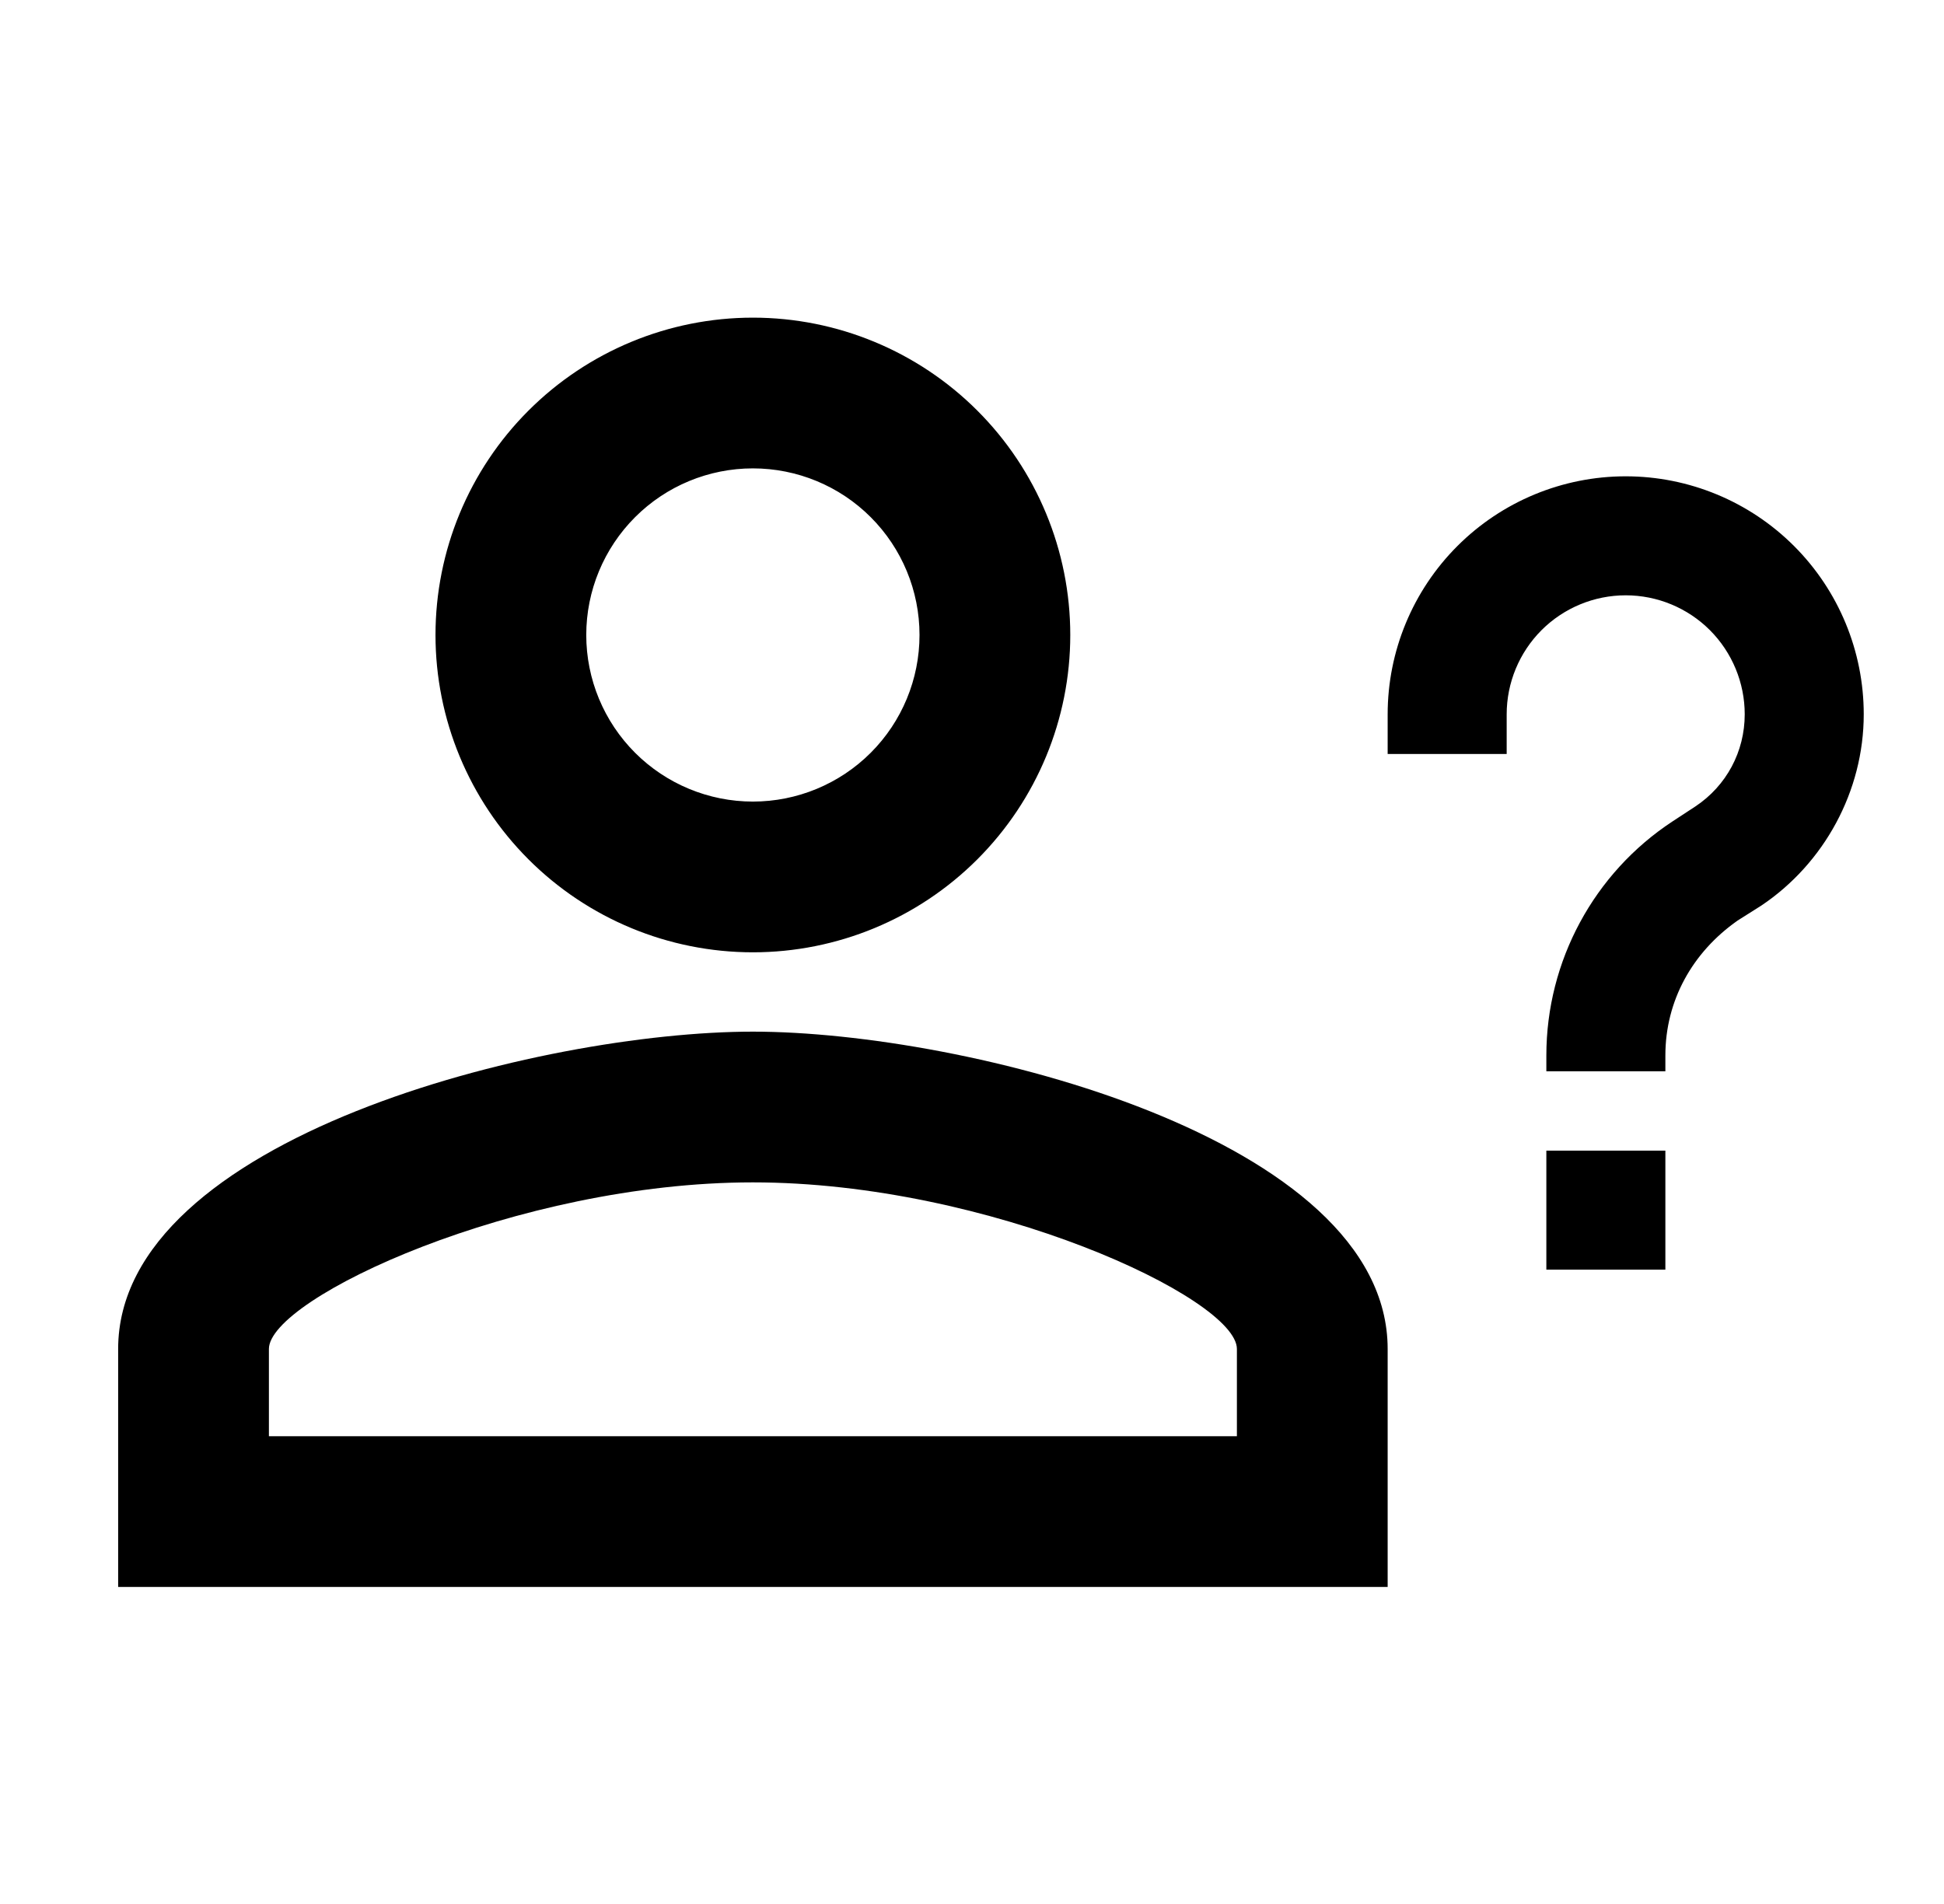 <svg width="49" height="48" viewBox="0 0 49 48" fill="none" xmlns="http://www.w3.org/2000/svg">
<path d="M41.977 29.008V32.008H38.977V29.008H41.977ZM37.977 19.008H34.977V18.008C34.977 16.416 35.61 14.89 36.735 13.765C37.86 12.64 39.386 12.008 40.977 12.008C42.569 12.008 44.095 12.64 45.22 13.765C46.345 14.89 46.977 16.416 46.977 18.008C46.977 19.948 45.977 21.768 44.398 22.828L43.797 23.208C42.657 24.008 41.977 25.228 41.977 26.608V27.008H38.977V26.608C38.977 24.228 40.178 22.008 42.157 20.708L42.737 20.328C43.517 19.808 43.977 18.948 43.977 18.008C43.977 17.212 43.661 16.449 43.099 15.886C42.536 15.324 41.773 15.008 40.977 15.008C40.182 15.008 39.419 15.324 38.856 15.886C38.294 16.449 37.977 17.212 37.977 18.008V19.008ZM18.977 26.008C24.317 26.008 34.977 28.688 34.977 34.008V40.008H2.978V34.008C2.978 28.688 13.637 26.008 18.977 26.008ZM18.977 8.008C21.099 8.008 23.134 8.851 24.634 10.351C26.135 11.851 26.977 13.886 26.977 16.008C26.977 18.13 26.135 20.164 24.634 21.665C23.134 23.165 21.099 24.008 18.977 24.008C16.856 24.008 14.821 23.165 13.321 21.665C11.82 20.164 10.977 18.13 10.977 16.008C10.977 13.886 11.82 11.851 13.321 10.351C14.821 8.851 16.856 8.008 18.977 8.008ZM18.977 29.808C13.037 29.808 6.778 32.728 6.778 34.008V36.208H31.177V34.008C31.177 32.728 24.918 29.808 18.977 29.808ZM18.977 11.808C17.864 11.808 16.795 12.25 16.008 13.038C15.22 13.826 14.777 14.894 14.777 16.008C14.777 17.122 15.22 18.19 16.008 18.978C16.795 19.765 17.864 20.208 18.977 20.208C20.091 20.208 21.16 19.765 21.947 18.978C22.735 18.19 23.177 17.122 23.177 16.008C23.177 14.894 22.735 13.826 21.947 13.038C21.16 12.25 20.091 11.808 18.977 11.808Z" fill="#1D7A9E" style="fill:#1D7A9E;fill:color(display-p3 0.114 0.478 0.62);fill-opacity:1;"/>
</svg>
